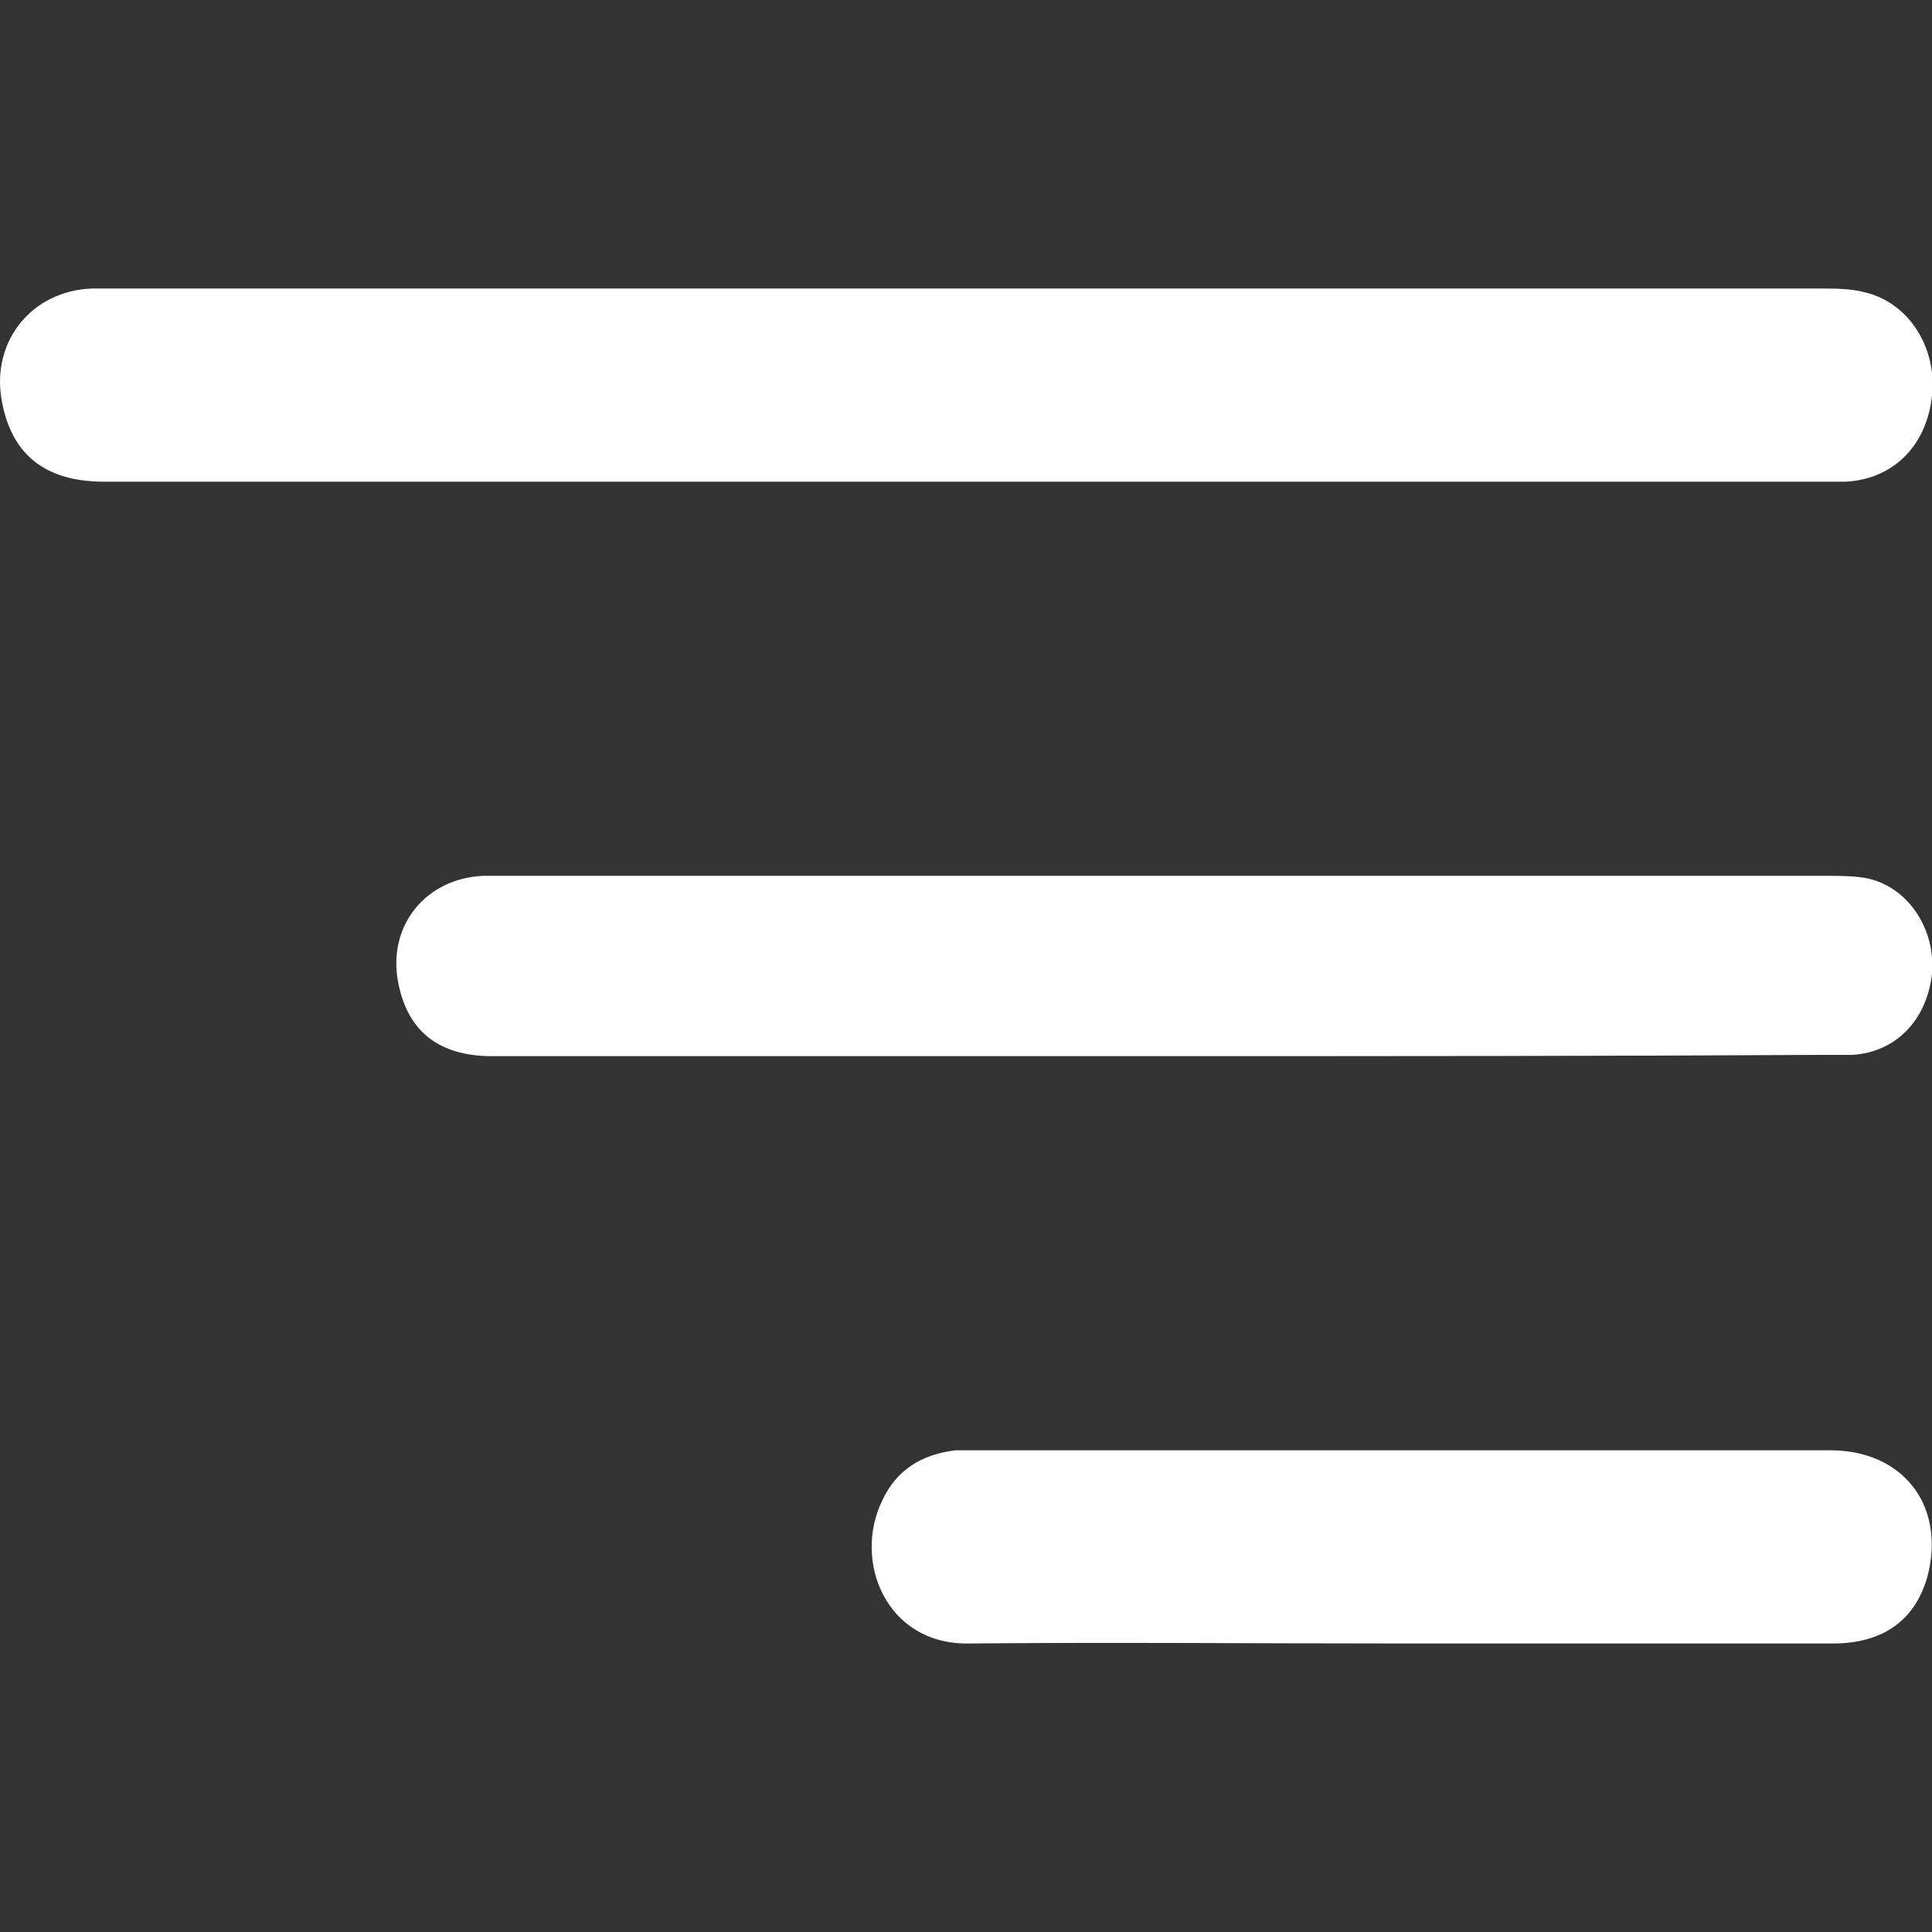 <?xml version="1.0" encoding="utf-8"?>
<!-- Generator: Adobe Illustrator 23.0.0, SVG Export Plug-In . SVG Version: 6.00 Build 0)  -->
<svg version="1.1" id="Layer_1" xmlns="http://www.w3.org/2000/svg" xmlns:xlink="http://www.w3.org/1999/xlink" x="0px" y="0px"
	 viewBox="0 0 150 150" style="enable-background:new 0 0 150 150;" xml:space="preserve">
<rect x="0" y="0" width="150" height="150" fill="#333333" stroke="none"/>
<style type="text/css">
	.st0{fill:#FFFFFF;}
</style>
<path class="st0" d="M75,37.4c-22.3,0-44.6,0-66.9,0c-4.7,0-7.3-2.2-8-6.5c-0.7-4.5,2.4-8.3,7-8.5c0.6,0,1.2,0,1.8,0
	c44.1,0,88.3,0,132.4,0c1.2,0,2.4,0,3.5,0.3c3.4,0.8,5.6,4.3,5.2,8c-0.4,3.9-3,6.5-6.7,6.7c-0.8,0-1.5,0-2.3,0
	C119,37.4,97,37.4,75,37.4z"/>
<path class="st0" d="M90.4,82c-17.4,0-34.8,0-52.2,0c-4.2,0-6.6-2-7.3-5.8c-0.8-4.4,2.2-8,6.6-8.2c0.5,0,1,0,1.5,0
	c34.3,0,68.6,0,102.9,0c1,0,2.1,0,3.1,0.2c3.2,0.7,5.3,4,5,7.4c-0.4,3.6-2.8,6.1-6.2,6.3c-0.8,0-1.5,0-2.3,0
	C124.5,82,107.4,82,90.4,82z"/>
<path class="st0" d="M108.6,127.6c-11.1,0-22.3-0.1-33.4,0c-6.4,0.1-9-6.4-6.7-11.1c1.1-2.4,3.1-3.6,5.7-3.9c0.5,0,0.9,0,1.4,0
	c22.2,0,44.4,0,66.5,0c5.6,0,8.9,4.2,7.6,9.6c-0.9,3.5-3.4,5.4-7.4,5.4c-10.3,0-20.5,0-30.8,0C110.5,127.6,109.6,127.6,108.6,127.6z
	"/>
</svg>
